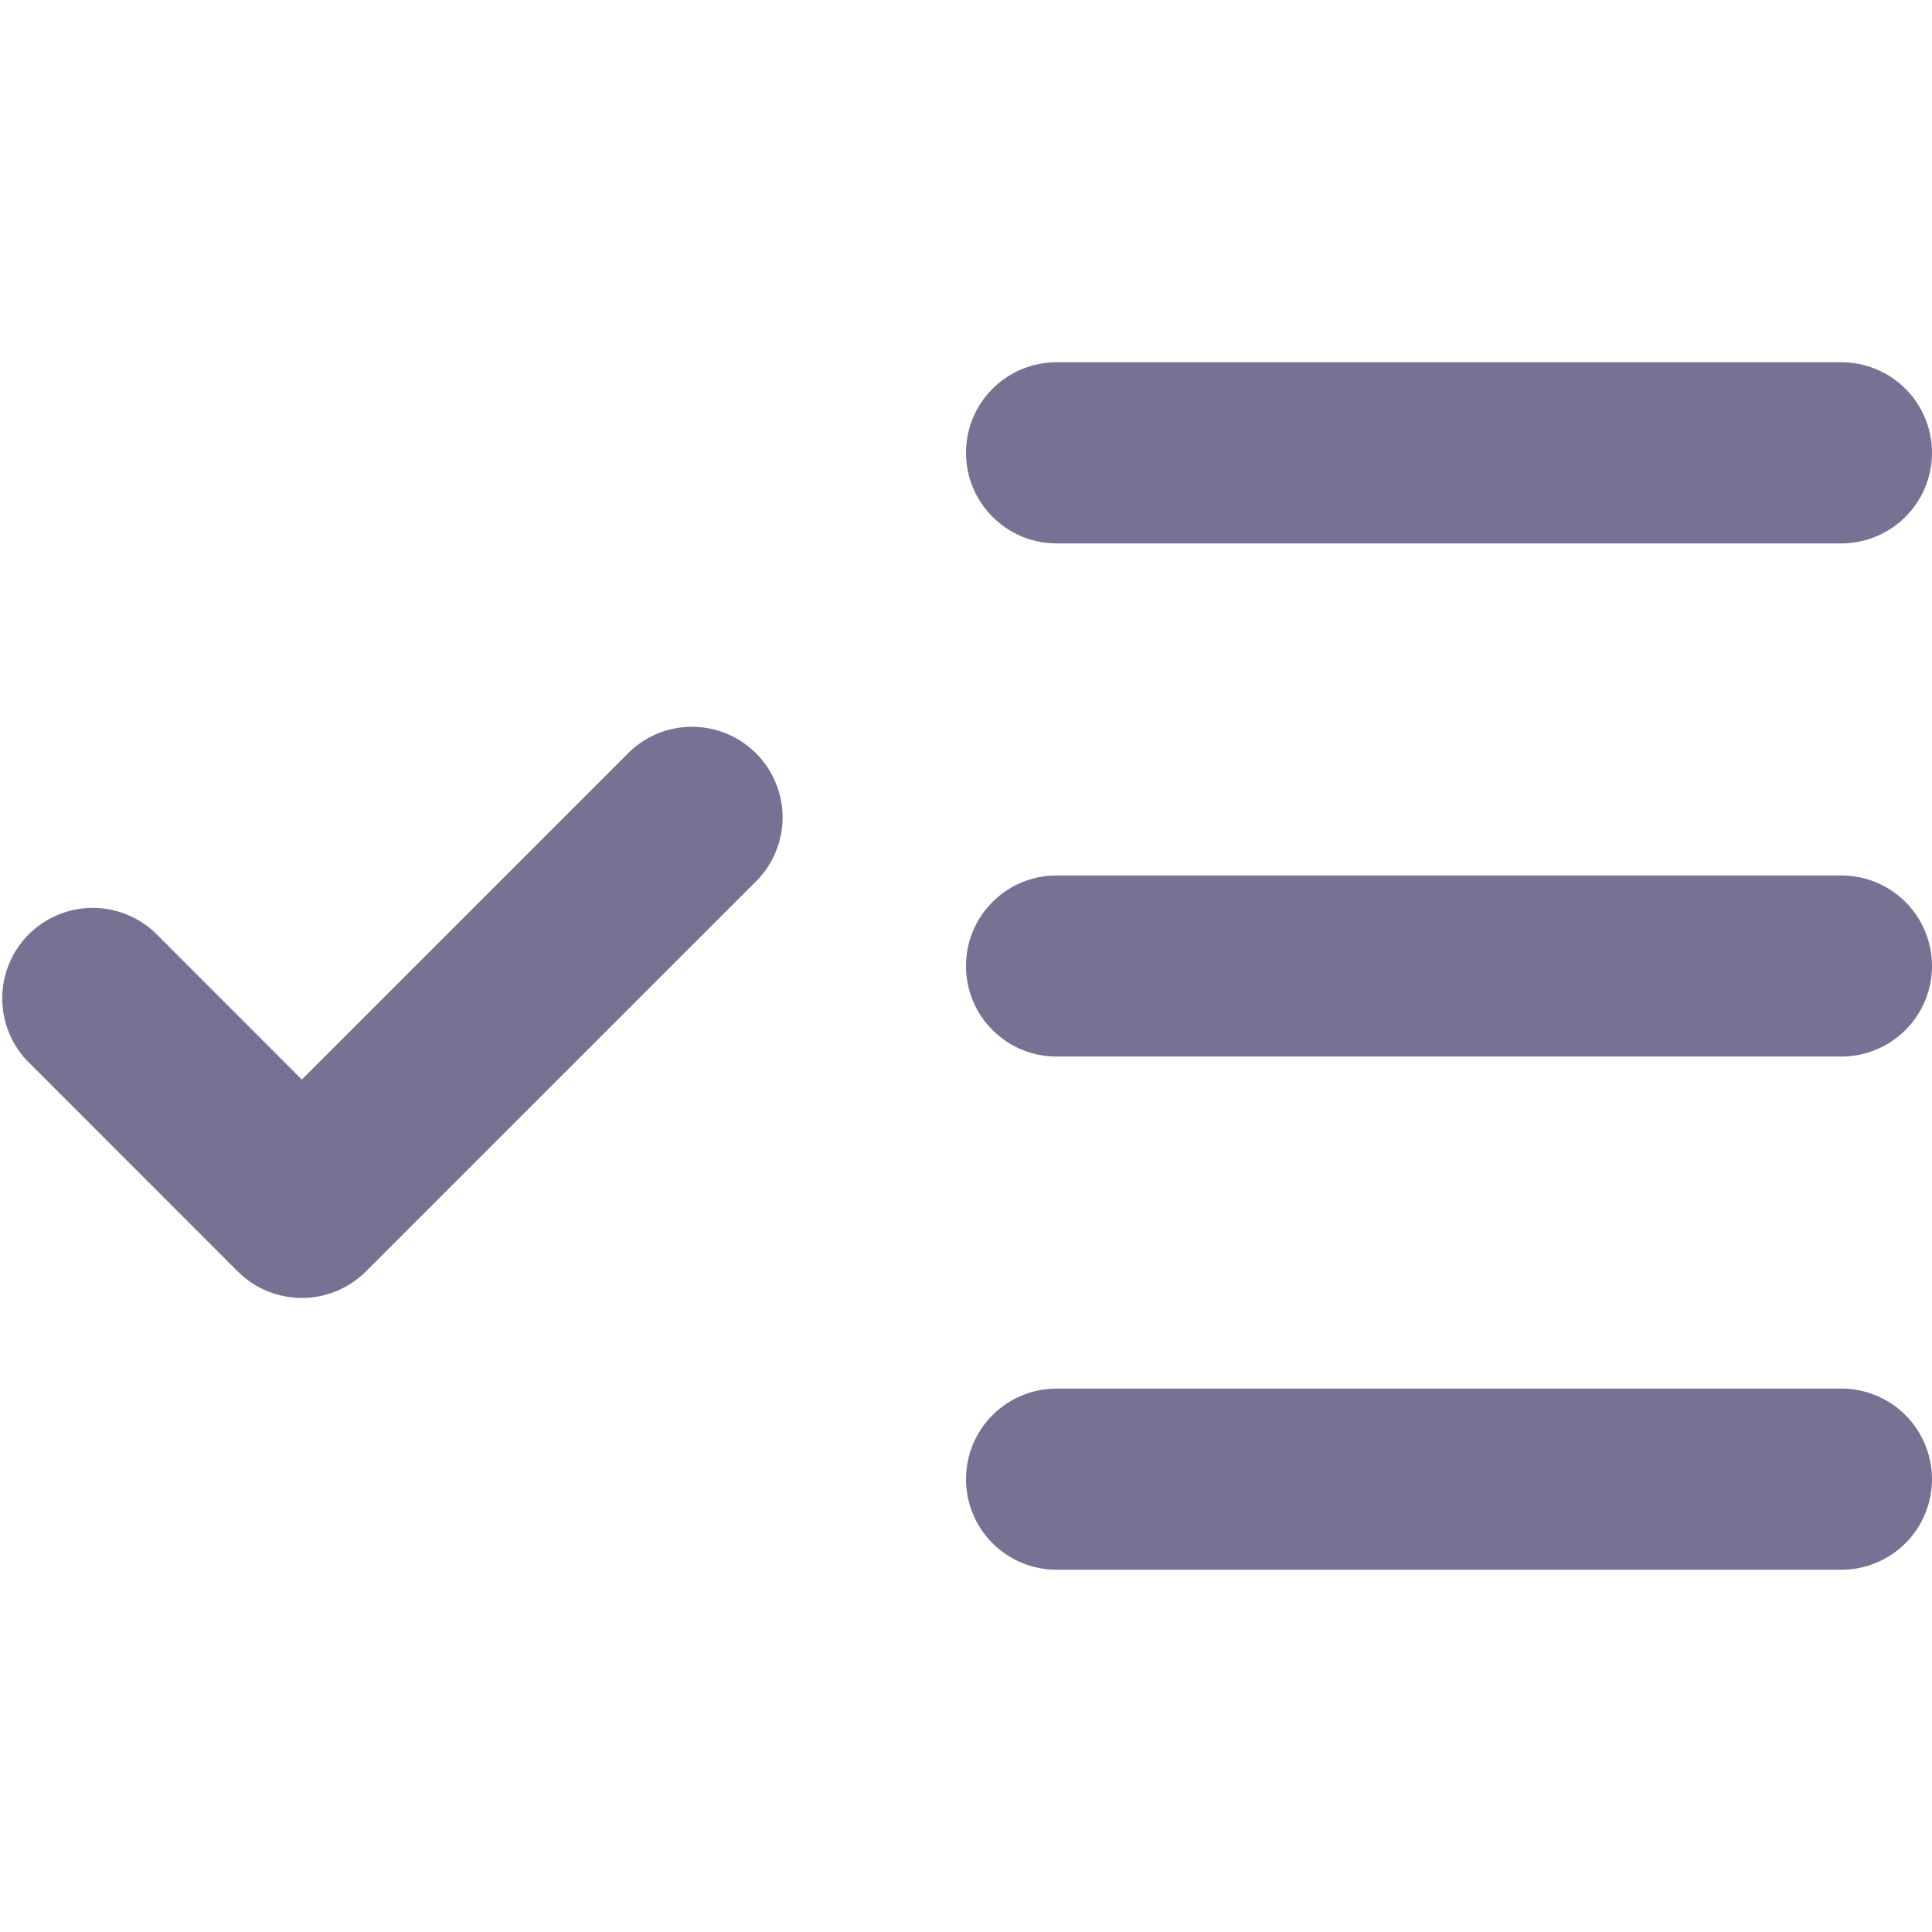 <svg width="22" height="22" viewBox="0 0 22 22" fill="none" xmlns="http://www.w3.org/2000/svg">
<path fill-rule="evenodd" clip-rule="evenodd" d="M12.031 4.125C11.757 4.125 11.495 4.234 11.302 4.427C11.108 4.62 11 4.883 11 5.156C11 5.43 11.108 5.692 11.302 5.885C11.495 6.079 11.757 6.188 12.031 6.188H20.968C21.242 6.188 21.504 6.079 21.698 5.885C21.891 5.692 22 5.43 22 5.156C22 4.883 21.891 4.62 21.698 4.427C21.504 4.234 21.242 4.125 20.968 4.125H12.031ZM12.031 9.969C11.757 9.969 11.495 10.077 11.302 10.271C11.108 10.464 11 10.726 11 11C11 11.274 11.108 11.536 11.302 11.729C11.495 11.923 11.757 12.031 12.031 12.031H20.968C21.242 12.031 21.504 11.923 21.698 11.729C21.891 11.536 22 11.274 22 11C22 10.726 21.891 10.464 21.698 10.271C21.504 10.077 21.242 9.969 20.968 9.969H12.031ZM11 16.844C11 16.57 11.108 16.308 11.302 16.114C11.495 15.921 11.757 15.812 12.031 15.812H20.968C21.242 15.812 21.504 15.921 21.698 16.114C21.891 16.308 22 16.57 22 16.844C22 17.117 21.891 17.38 21.698 17.573C21.504 17.766 21.242 17.875 20.968 17.875H12.031C11.757 17.875 11.495 17.766 11.302 17.573C11.108 17.38 11 17.117 11 16.844ZM8.635 10.01C8.817 9.815 8.916 9.556 8.911 9.289C8.907 9.022 8.798 8.767 8.609 8.578C8.42 8.389 8.166 8.281 7.898 8.276C7.631 8.271 7.373 8.37 7.177 8.553L3.437 12.293L1.76 10.615C1.564 10.433 1.306 10.334 1.038 10.338C0.771 10.343 0.516 10.451 0.327 10.64C0.138 10.829 0.03 11.084 0.026 11.351C0.021 11.618 0.12 11.877 0.302 12.072L2.708 14.479C2.902 14.672 3.164 14.78 3.437 14.78C3.71 14.78 3.973 14.672 4.166 14.479L8.635 10.01Z" fill="#777193"/>
</svg>
